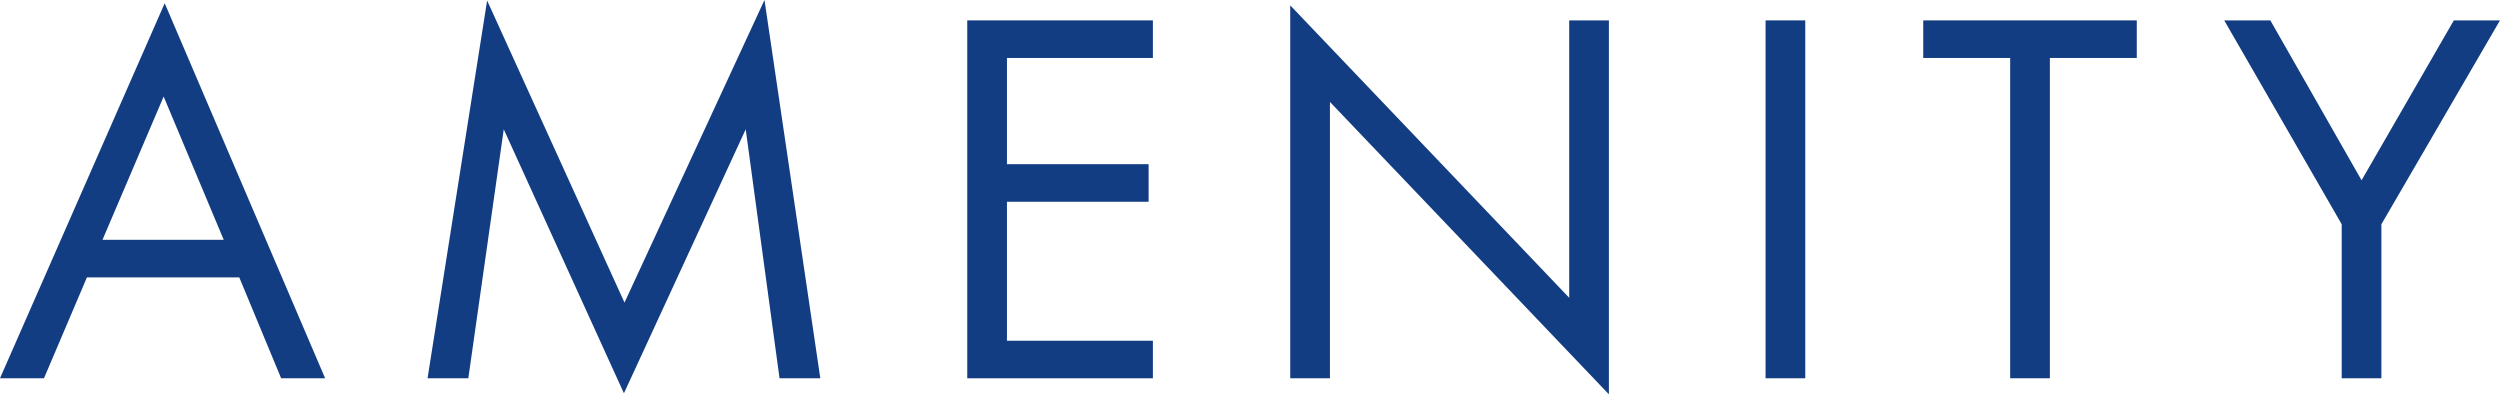 <?xml version="1.0" encoding="UTF-8"?><svg id="_レイヤー_2" xmlns="http://www.w3.org/2000/svg" width="111.84" height="17.642" viewBox="0 0 111.84 17.642"><defs><style>.cls-1{fill:#133d83;}</style></defs><g id="_レイヤ_x2212__1"><path class="cls-1" d="M10.704,12.409H3.888l-1.92,4.513H0L7.368.145l7.177,16.777h-1.968l-1.873-4.513ZM10.009,10.729l-2.688-6.409-2.736,6.409h5.425Z"/><path class="cls-1" d="M19.127,16.922L21.792.024l6.145,13.513L34.2,0l2.497,16.922h-1.824l-1.513-11.137-5.448,11.809-5.376-11.809-1.585,11.137h-1.824Z"/><path class="cls-1" d="M51.576,2.593h-6.529v4.752h6.337v1.681h-6.337v6.217h6.529v1.68h-8.305V.912h8.305v1.681Z"/><path class="cls-1" d="M57.72,16.922V.24l12.48,13.081V.912h1.776v16.729l-12.48-13.081v12.361h-1.776Z"/><path class="cls-1" d="M80.76.912v16.01h-1.776V.912h1.776Z"/><path class="cls-1" d="M91.703,2.593v14.329h-1.776V2.593h-3.889V.912h9.553v1.681h-3.888Z"/><path class="cls-1" d="M104.759,10.033l-5.256-9.121h2.063l4.081,7.153,4.128-7.153h2.064l-5.305,9.121v6.889h-1.776v-6.889Z"/></g></svg>